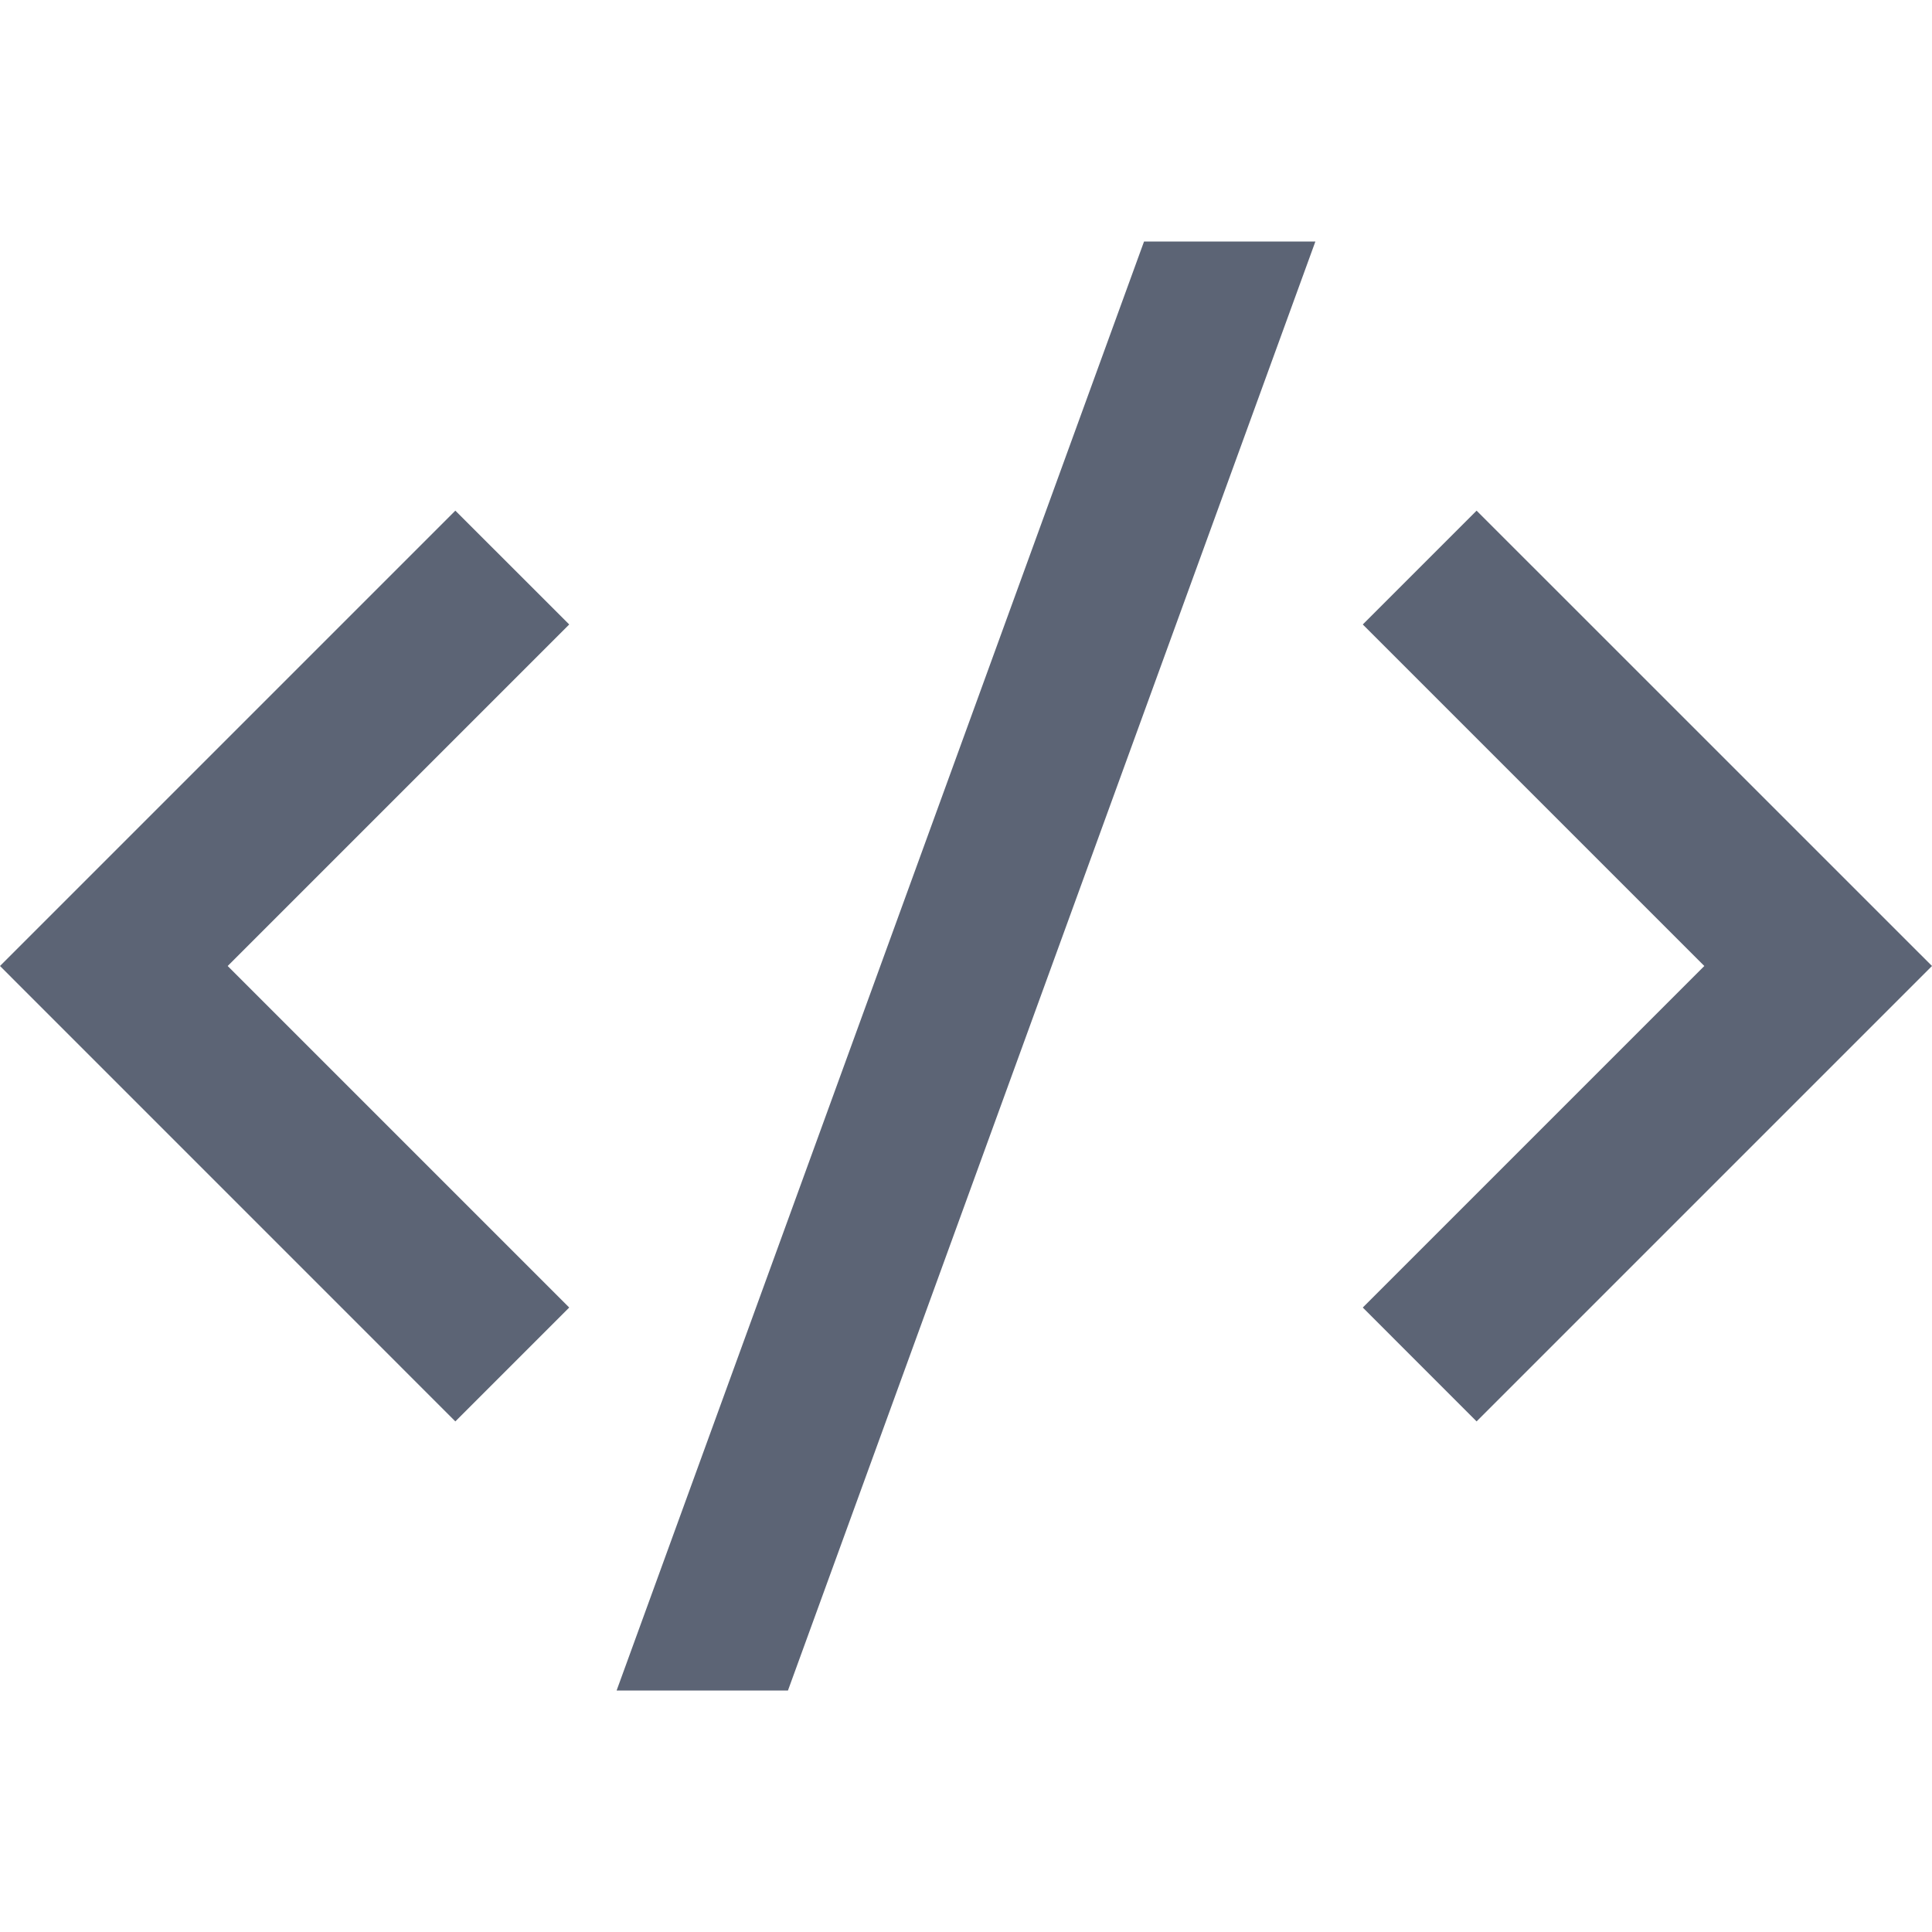 <svg xmlns="http://www.w3.org/2000/svg" width="32" height="32" viewBox="0 0 32 32" fill="none">
  <path d="M32 16L24.457 23.543L22.572 21.657L28.229 16L22.572 10.343L24.457 8.458L32 16ZM3.771 16L9.428 21.657L7.542 23.543L0 16L7.542 8.458L9.428 10.343L3.771 16ZM13.051 28H10.213L18.949 4H21.787L13.051 28Z" fill="#5C6475"/>
</svg>